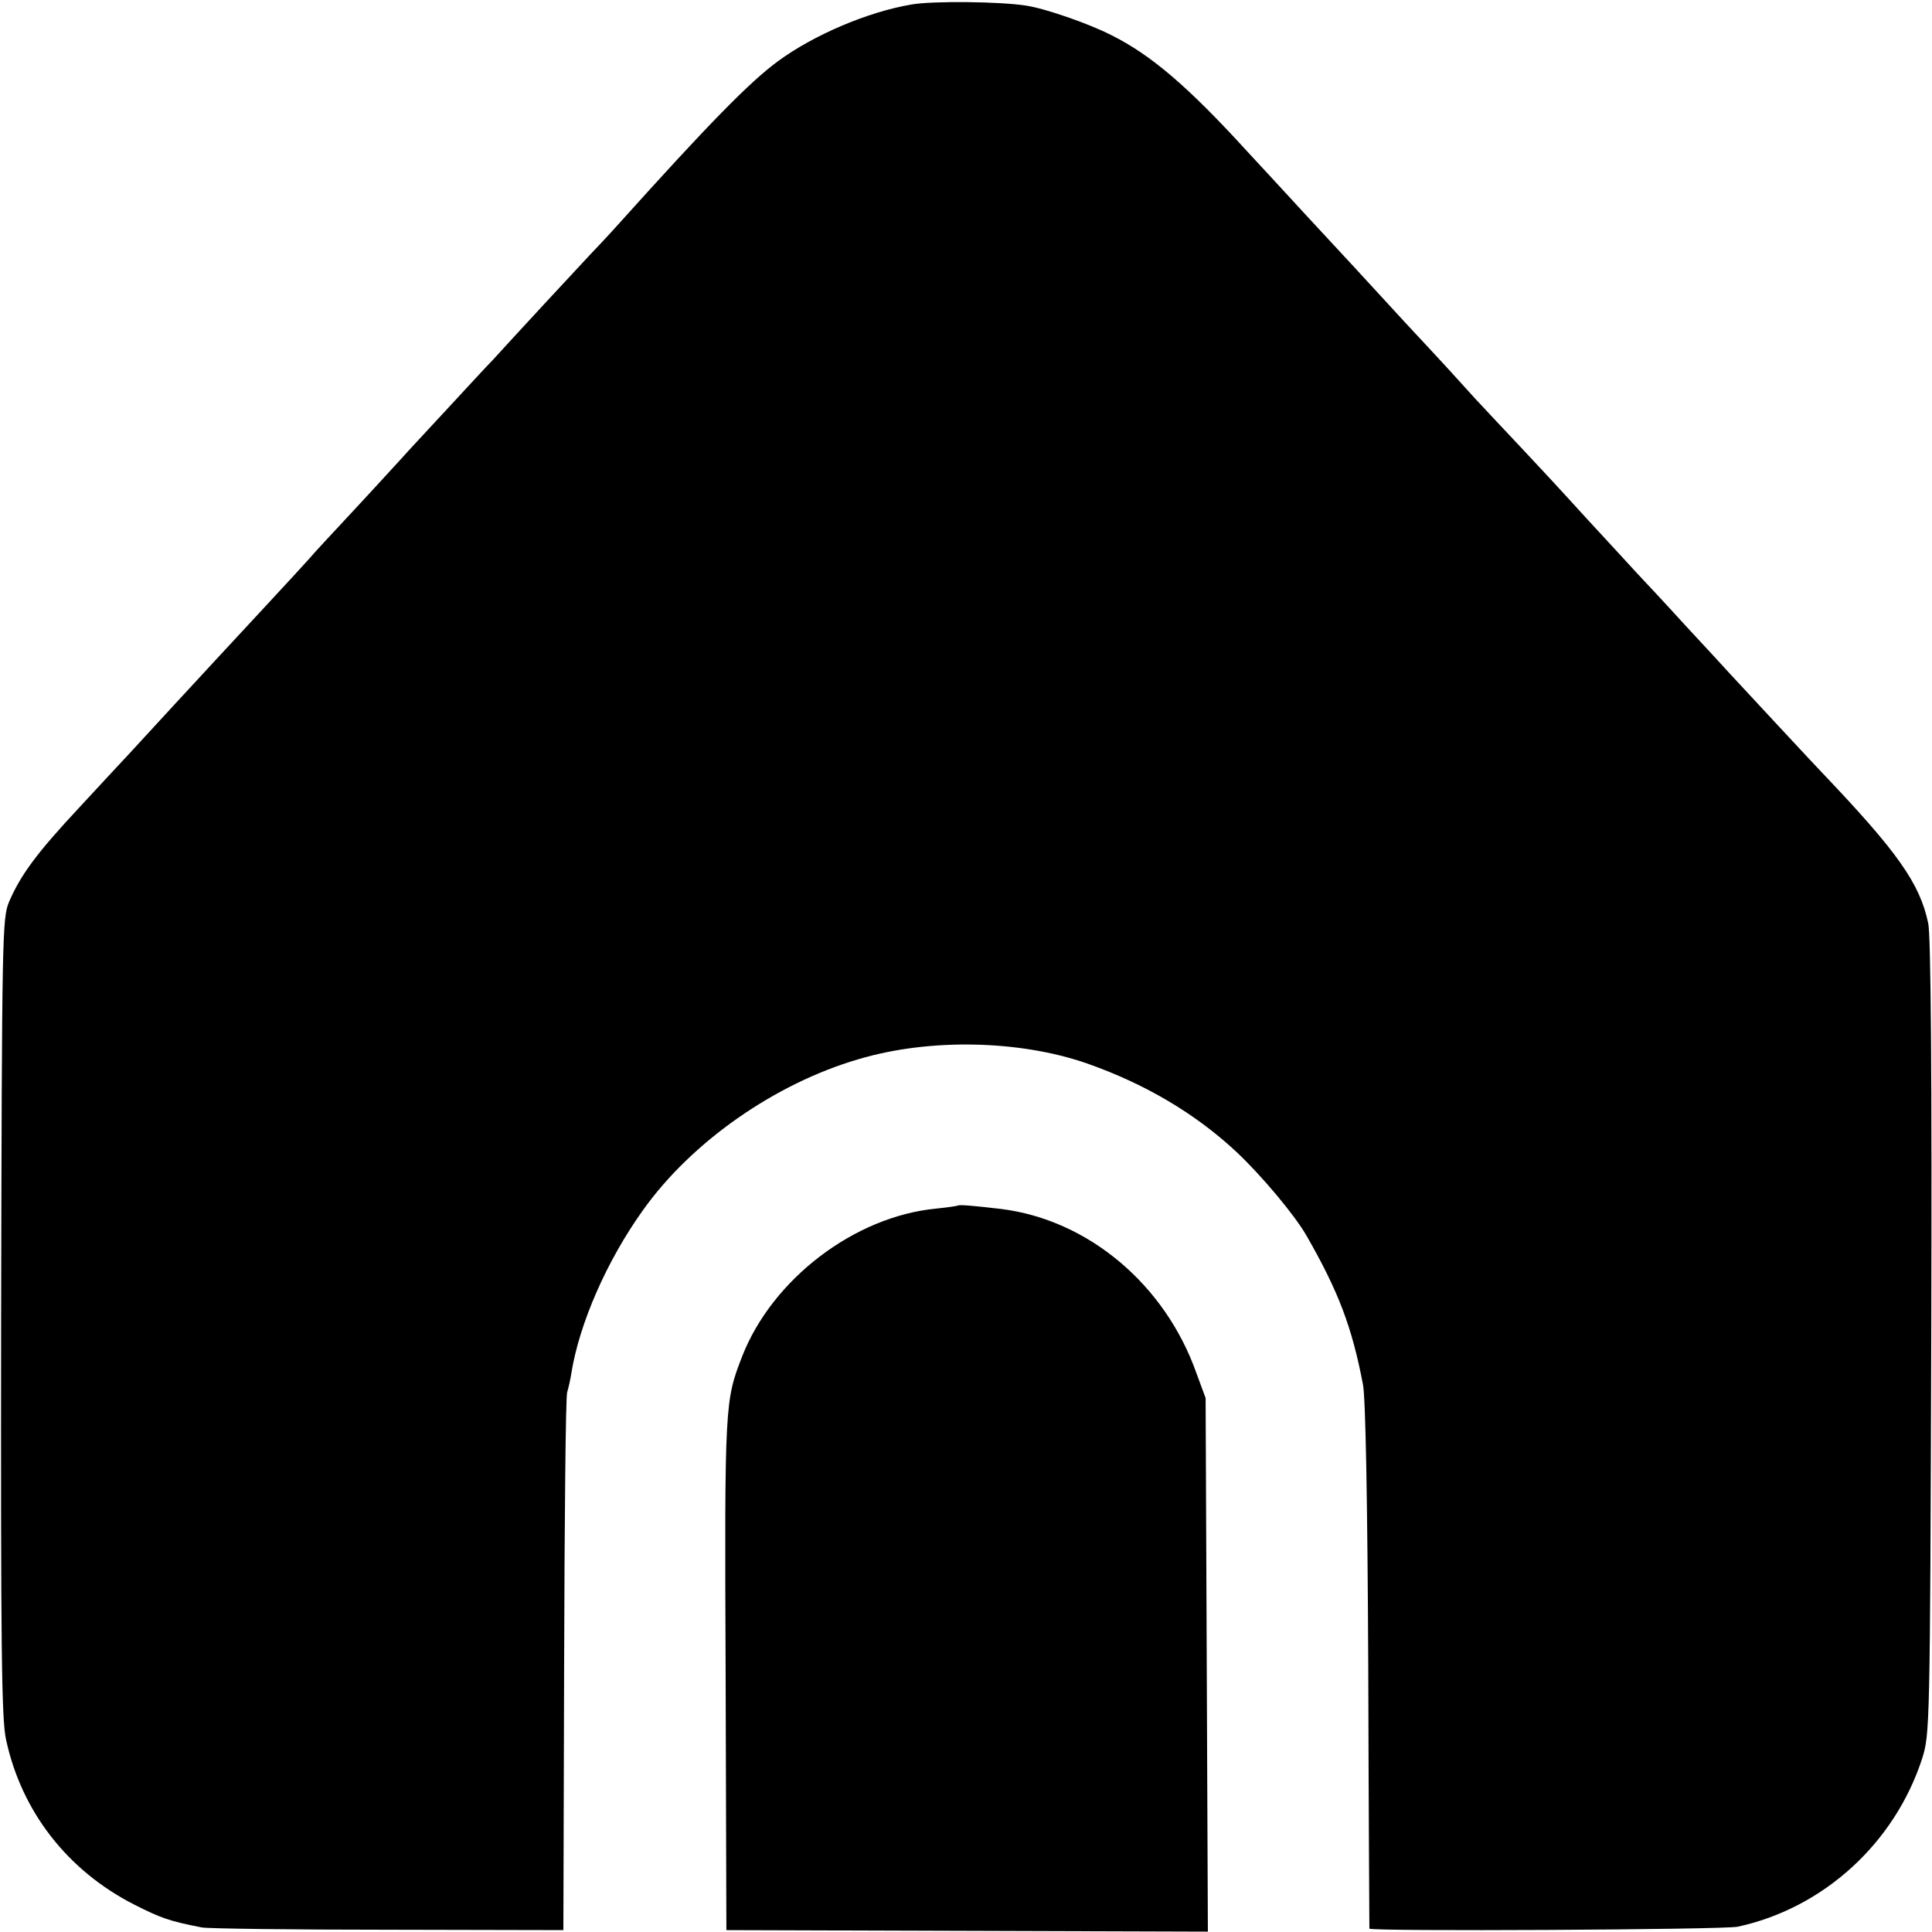<?xml version="1.0" standalone="no"?>
<!DOCTYPE svg PUBLIC "-//W3C//DTD SVG 20010904//EN"
 "http://www.w3.org/TR/2001/REC-SVG-20010904/DTD/svg10.dtd">
<svg version="1.0" xmlns="http://www.w3.org/2000/svg"
 width="512pt" height="512pt" viewBox="0 0 512 512"
 preserveAspectRatio="xMidYMid meet">
<g transform="translate(0,512) scale(0.1,-0.1)"
fill="#000000" stroke="none">
<path d="M2415 5108 c-117 -20 -259 -81 -353 -150 -75 -55 -183 -165 -423
-432 -24 -27 -60 -65 -79 -85 -33 -35 -195 -210 -255 -276 -16 -16 -70 -75
-121 -130 -51 -55 -105 -113 -120 -130 -15 -16 -72 -79 -128 -139 -56 -60
-108 -116 -116 -126 -8 -9 -60 -66 -115 -125 -195 -210 -332 -359 -364 -394
-13 -14 -72 -77 -130 -140 -113 -121 -156 -179 -187 -251 -18 -43 -19 -86 -21
-1100 -1 -876 1 -1066 13 -1120 41 -191 163 -347 339 -437 73 -37 94 -44 180
-61 17 -3 239 -6 494 -6 l464 -1 2 700 c1 385 4 711 8 725 4 14 9 36 11 50 21
132 94 299 190 433 129 181 349 335 571 400 188 56 426 51 605 -11 154 -54
288 -133 397 -235 66 -62 154 -167 185 -221 85 -148 121 -243 150 -395 7 -35
12 -312 14 -746 1 -379 3 -693 3 -696 1 -8 938 -3 976 5 227 49 416 221 489
446 20 64 21 81 24 1115 2 700 -1 1066 -8 1098 -22 106 -82 190 -280 398 -8 8
-60 64 -115 123 -55 59 -113 122 -130 140 -16 18 -70 76 -120 130 -49 54 -106
115 -125 135 -19 21 -82 89 -140 152 -57 63 -134 146 -170 184 -37 39 -91 97
-121 129 -30 33 -61 67 -69 76 -8 9 -60 65 -115 124 -139 151 -144 157 -264
286 -58 63 -128 139 -156 169 -156 171 -254 255 -360 308 -59 30 -173 70 -225
78 -68 11 -249 13 -305 3z"/>
<path d="M2538 1925 c-2 -1 -28 -5 -58 -8 -216 -21 -433 -187 -513 -391 -46
-119 -47 -123 -44 -841 l2 -680 638 -2 638 -2 -3 707 -3 707 -24 65 c-83 236
-287 407 -517 436 -76 9 -113 12 -116 9z"/>
</g>
</svg>
